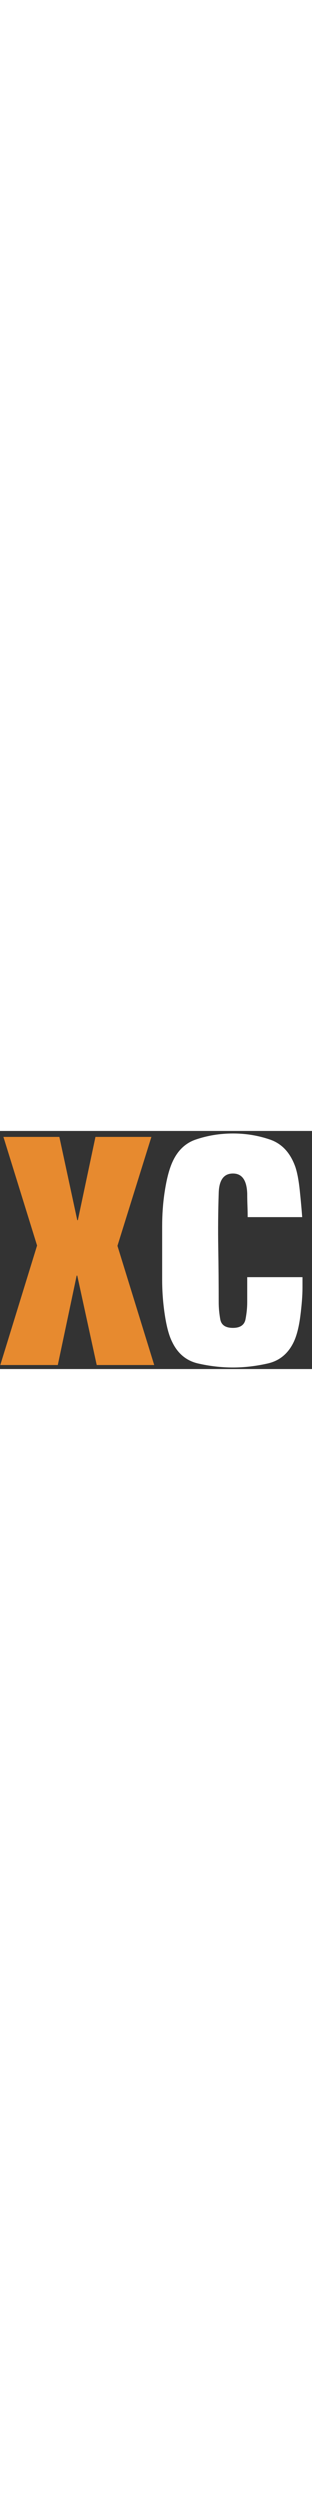 <svg width="40" xmlns="http://www.w3.org/2000/svg" viewBox="0 -3 420 320"><rect x="0" y="-3" width="420" height="320" fill="#333333" stroke="none"/><g fill-rule="evenodd" clip-rule="evenodd"><path fill="#FFF" d="M313.7.4c17.5 0 34.2 2.8 50.1 8.3 15.9 5.6 27.1 17.8 33.8 36.7 2.5 7.5 4.5 17.9 5.9 31.2 1.4 13.3 2.5 25.4 3.3 36.2h-73.4c0-5-.1-10.2-.3-15.6-.2-5.4-.3-10.7-.3-16-.6-18-7-27-19.2-27-12.5 0-18.9 9-19.2 27-.8 24.4-1 48.8-.6 73.2.4 24.4.6 48.7.6 72.8 0 7.5.7 15.1 2.1 22.9 1.4 7.8 7.1 11.6 17.1 11.6 9.7 0 15.4-3.9 16.9-11.6 1.5-7.8 2.3-15.4 2.3-22.9v-33.7h74.4v14.1c0 10.5-1 23.2-2.9 38.1-1.9 14.8-4.9 26.4-8.8 34.7-7.5 15.8-19.2 25.5-35.1 29.1-15.9 3.6-31.5 5.4-46.8 5.4-15.6 0-31.3-1.8-47-5.4-15.7-3.6-27.4-13.3-34.9-29.1-4.2-8.3-7.4-20.3-9.8-36-2.4-15.7-3.6-31.4-3.6-47.2v-72.4c0-15 1-29.7 3.1-44.1 2.1-14.4 4.8-26.2 8.1-35.4 6.7-18.9 17.9-31.1 33.6-36.6 16-5.5 32.8-8.3 50.6-8.3z"/><path fill="#E78A2F" d="M104.8 116.9h-.8L79.9 5H4.6l45.3 146L.4 311.6h77.4l25.4-120.2h.8l26.2 120.2h77.4l-49.5-160.2L203.8 5h-75.3l-23.7 111.9z"/></g></svg>